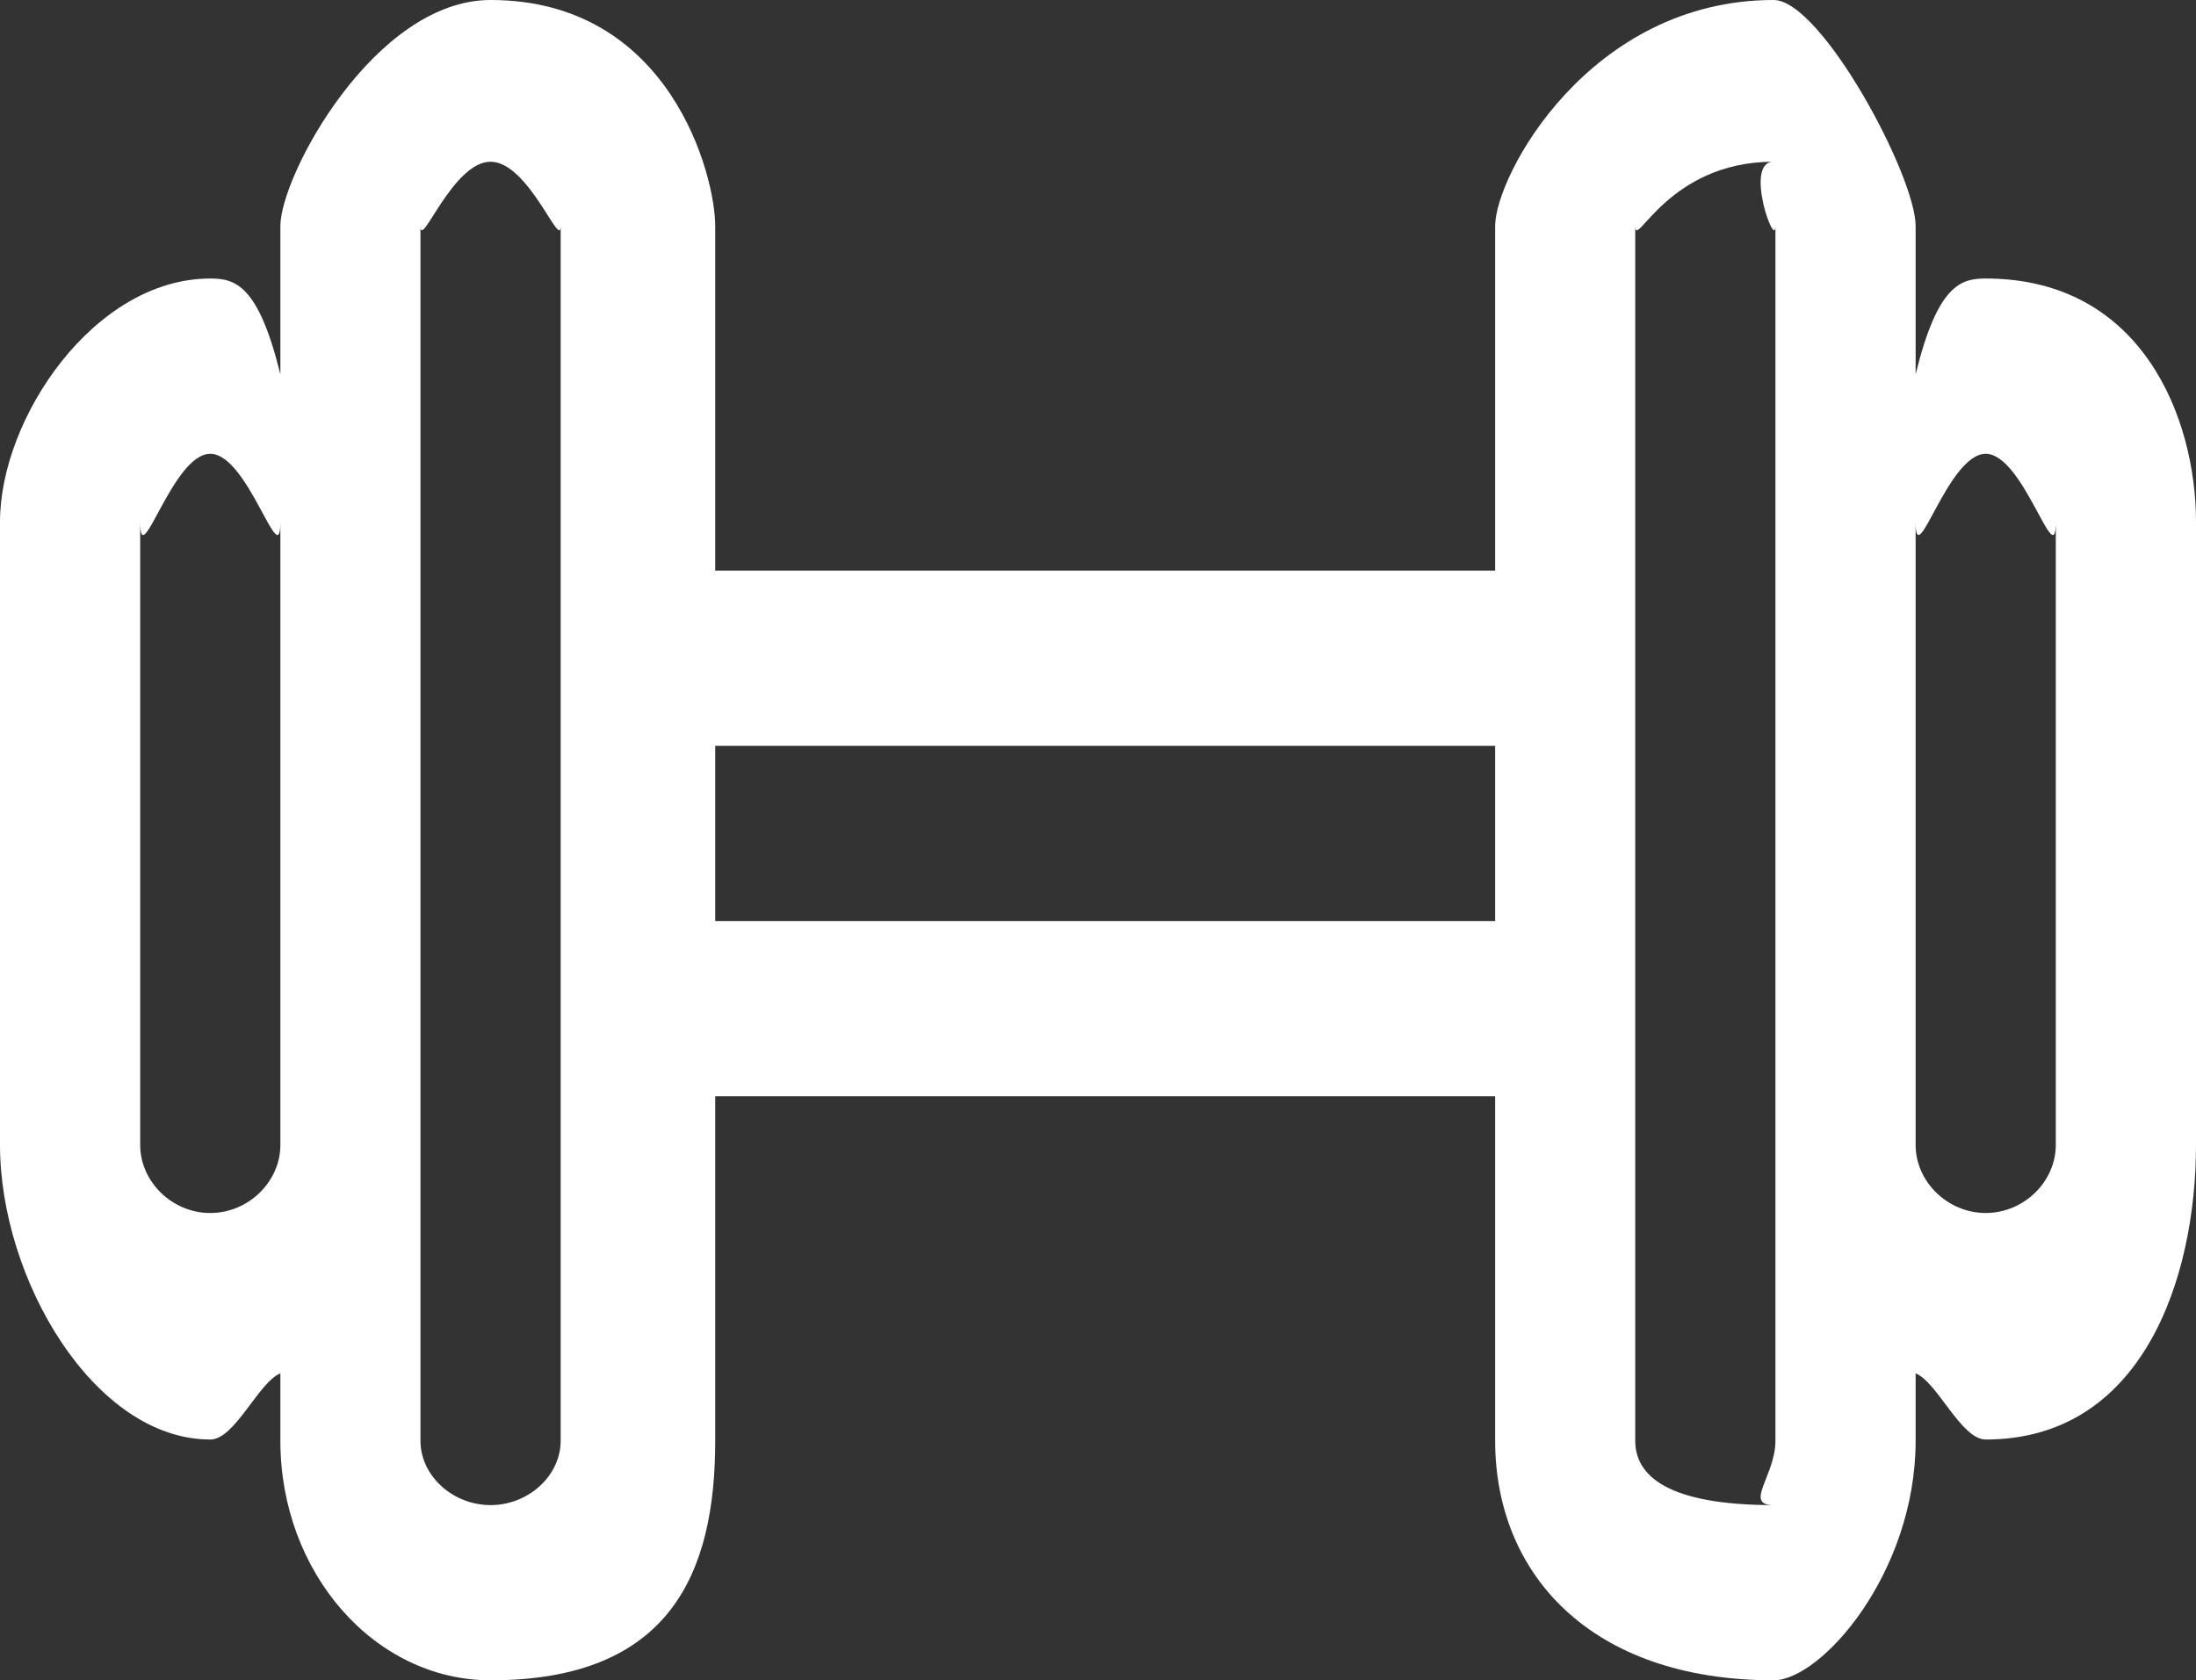 <svg xmlns="http://www.w3.org/2000/svg" xmlns:xlink="http://www.w3.org/1999/xlink" width="21.993" height="16.832" viewBox="0 0 21.993 16.832" fill="none">
<rect x="0" y="0" width="21.993" height="16.832" fill="#333333" stroke="none"/>
<path d="M19.887 14.42C19.64 14.42 19.406 13.848 19.185 13.757L19.185 14.433C19.185 15.756 18.24 16.832 17.763 16.832C15.919 16.832 14.974 15.756 14.974 14.433L14.974 10.981L7.163 10.981L7.163 14.433C7.163 15.756 6.713 16.832 4.913 16.832C3.752 16.832 2.808 15.756 2.808 14.433L2.808 13.757C2.587 13.848 2.353 14.42 2.106 14.42C0.944 14.42 0 12.813 0 11.469L0 5.228C0 4.19 0.944 2.79 2.106 2.79C2.353 2.79 2.587 2.849 2.808 3.75L2.808 2.264C2.808 1.76 3.752 0 4.913 0C6.713 0 7.163 1.76 7.163 2.264L7.163 5.716L14.974 5.716L14.974 2.264C14.974 1.76 15.919 0 17.763 0C18.24 0 19.185 1.76 19.185 2.264L19.185 3.75C19.406 2.849 19.64 2.79 19.887 2.79C21.453 2.79 21.993 4.19 21.993 5.228L21.993 11.469C21.993 12.813 21.453 14.42 19.887 14.42ZM2.808 5.228C2.808 5.75 2.486 4.546 2.106 4.546C1.725 4.546 1.404 5.75 1.404 5.228L1.404 11.469C1.404 11.839 1.725 12.151 2.106 12.151C2.486 12.151 2.808 11.839 2.808 11.469L2.808 5.228ZM5.615 2.264C5.615 2.51 5.293 1.62 4.913 1.62C4.533 1.62 4.211 2.51 4.211 2.264L4.211 5.228L4.211 11.469L4.211 14.433C4.211 14.782 4.533 15.077 4.913 15.077C5.293 15.077 5.615 14.782 5.615 14.433L5.615 10.104L5.615 6.593L5.615 2.264ZM7.163 7.471L7.163 9.227L14.974 9.227L14.974 7.471L7.163 7.471ZM17.781 11.469L17.781 5.228L17.781 2.264C17.781 2.51 17.46 1.62 17.763 1.62C16.699 1.62 16.377 2.51 16.377 2.264L16.377 6.593L16.377 10.104L16.377 14.433C16.377 14.782 16.699 15.077 17.763 15.077C17.46 15.077 17.781 14.782 17.781 14.433L17.781 11.469ZM20.589 5.228C20.589 5.75 20.267 4.546 19.887 4.546C19.507 4.546 19.185 5.75 19.185 5.228L19.185 11.469C19.185 11.839 19.507 12.151 19.887 12.151C20.267 12.151 20.589 11.839 20.589 11.469L20.589 5.228Z" fill-rule="evenodd"  fill="#FFFFFF" >
</path>
</svg>
